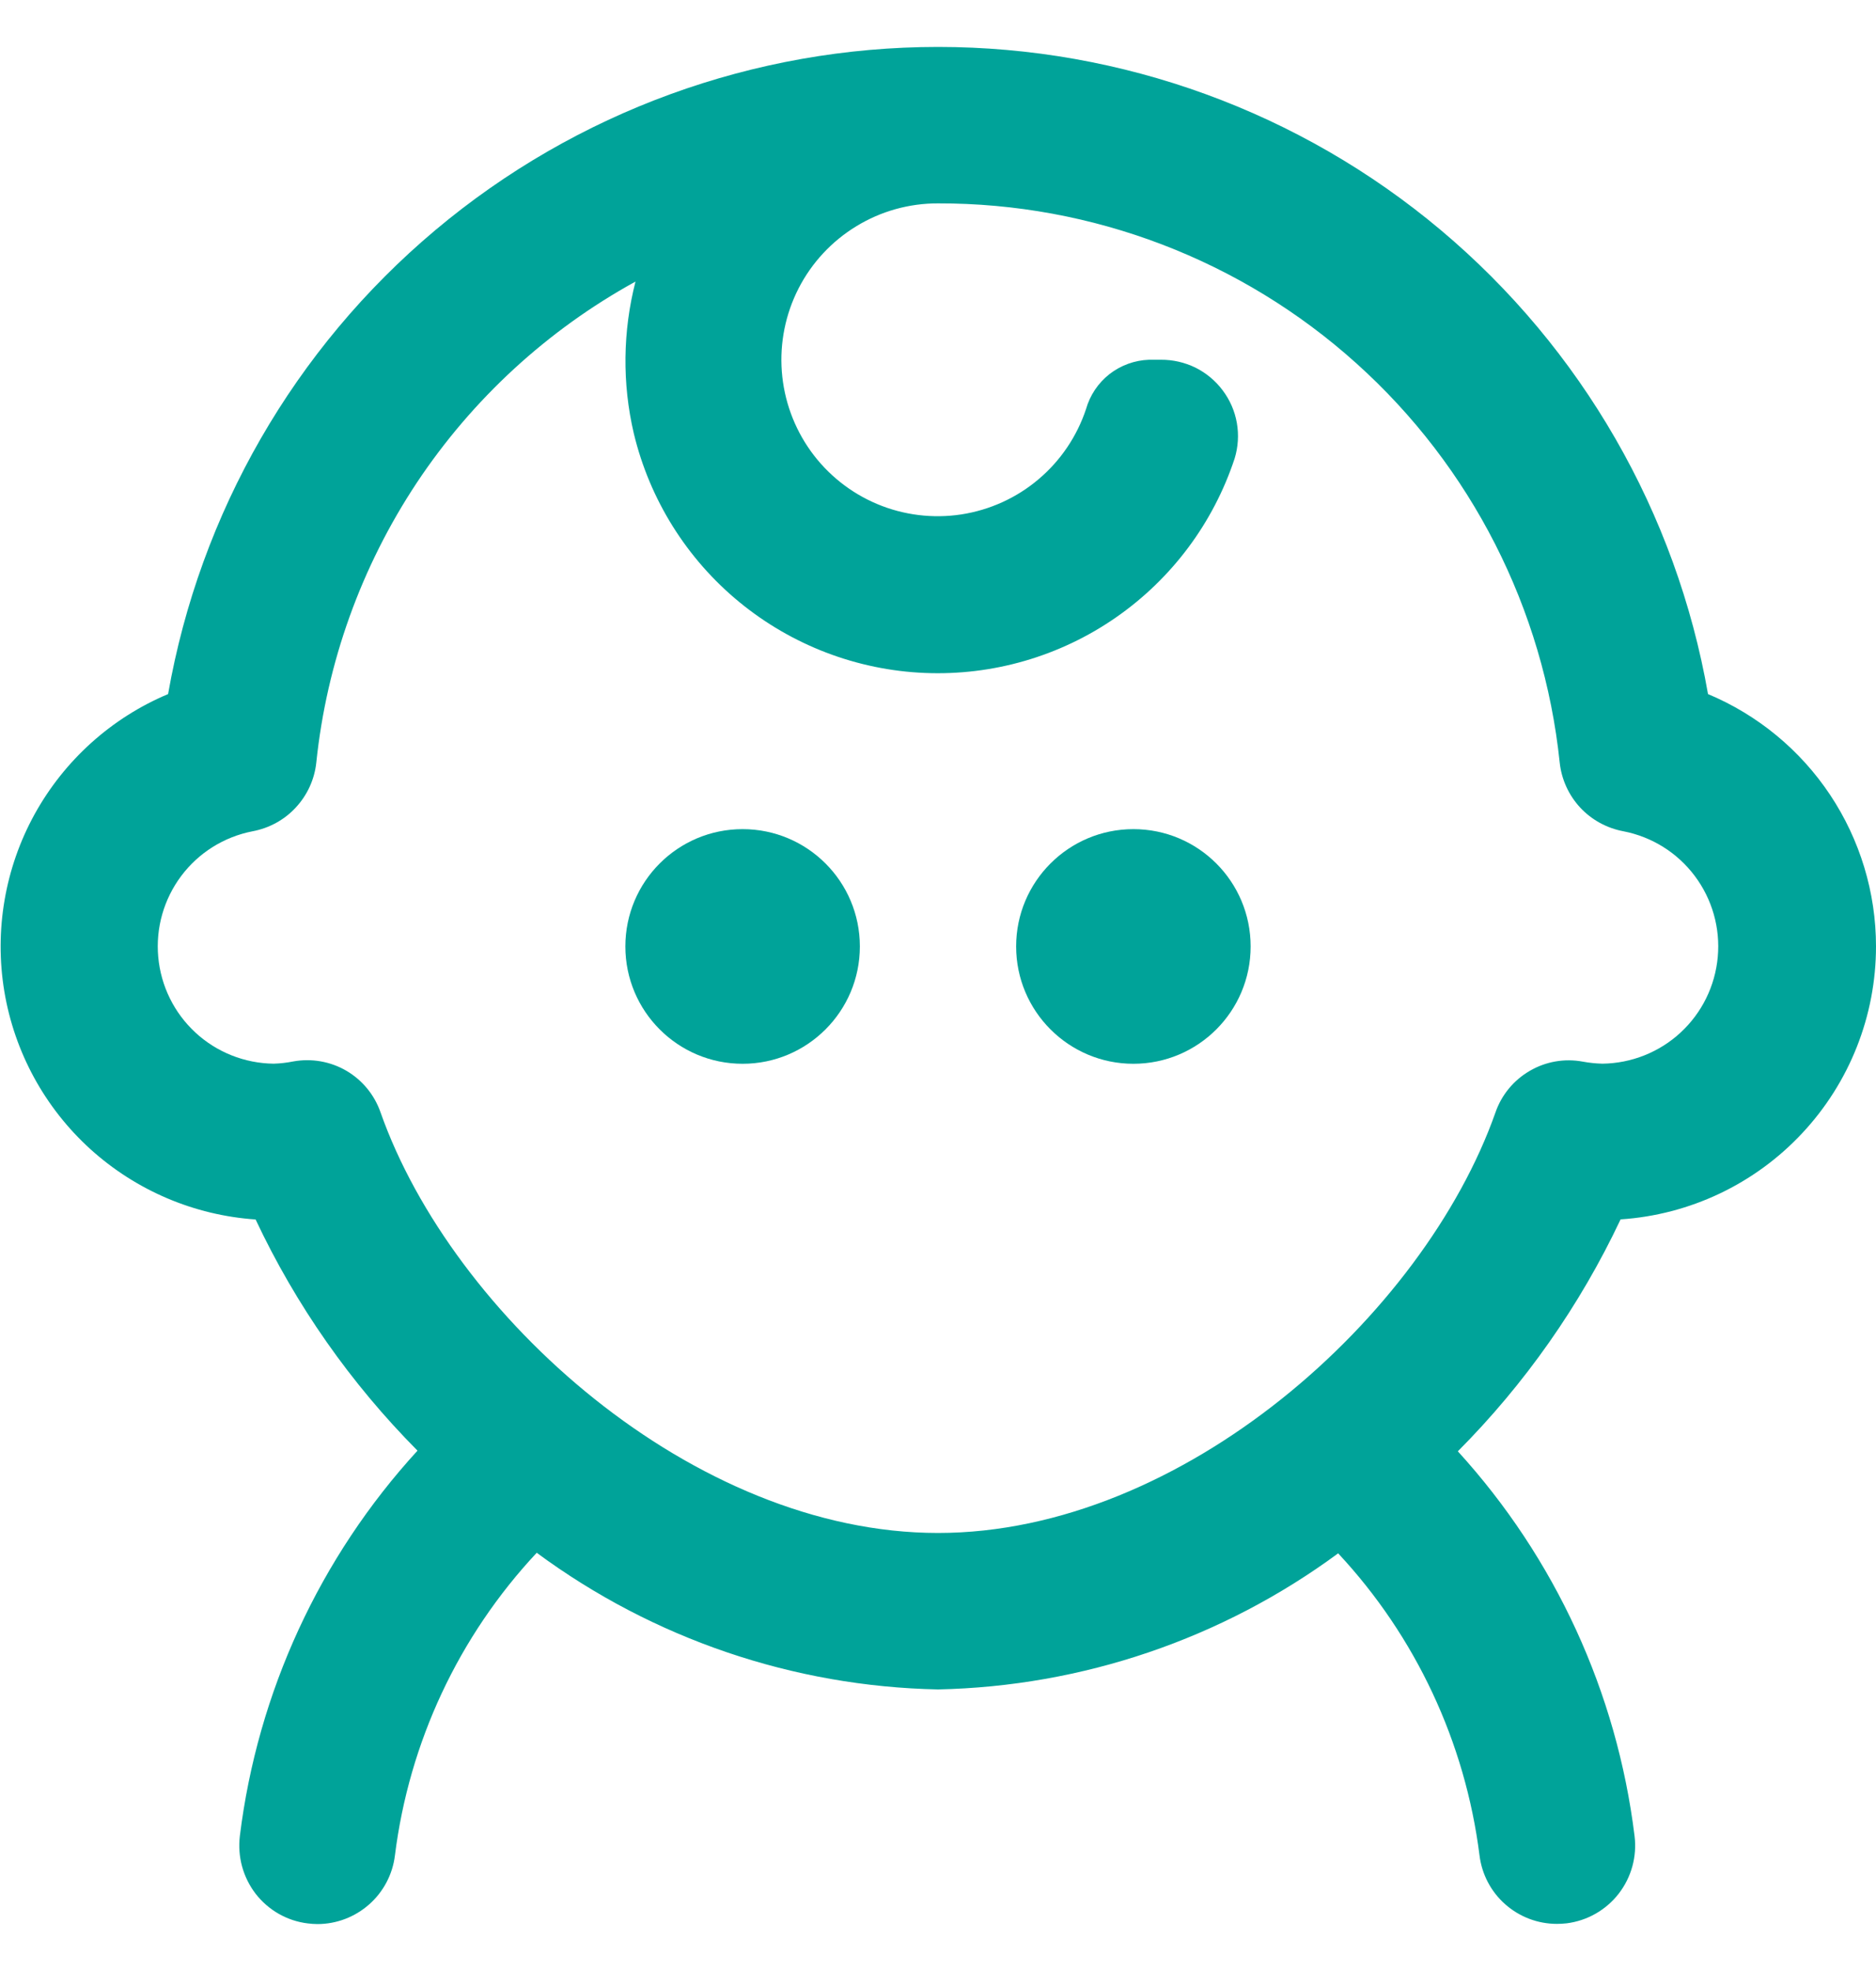 <svg width="20" height="21" viewBox="0 0 20 21" fill="none" xmlns="http://www.w3.org/2000/svg">
<g clip-path="url(#clip0_115_312)">
<path d="M20 10.083C20 9.509 19.829 8.947 19.511 8.469C19.192 7.99 18.739 7.617 18.209 7.395C17.871 5.464 16.862 3.713 15.361 2.452C13.86 1.191 11.962 0.5 10.001 0.5C8.04 0.5 6.142 1.191 4.641 2.452C3.139 3.713 2.131 5.464 1.792 7.395C1.187 7.649 0.686 8.101 0.369 8.675C0.052 9.25 -0.061 9.915 0.046 10.562C0.154 11.21 0.477 11.802 0.963 12.243C1.45 12.684 2.07 12.948 2.725 12.993C3.155 13.907 3.739 14.739 4.451 15.456C3.408 16.594 2.746 18.03 2.557 19.562C2.544 19.671 2.552 19.781 2.581 19.887C2.61 19.992 2.659 20.091 2.726 20.178C2.793 20.264 2.877 20.337 2.972 20.391C3.067 20.445 3.172 20.48 3.281 20.493C3.315 20.497 3.35 20.5 3.384 20.5C3.587 20.5 3.783 20.425 3.935 20.291C4.087 20.157 4.185 19.972 4.21 19.771C4.361 18.562 4.89 17.433 5.722 16.544C6.963 17.46 8.458 17.969 10 18C11.537 17.968 13.028 17.462 14.266 16.55C15.094 17.437 15.621 18.564 15.773 19.768C15.798 19.97 15.895 20.155 16.047 20.289C16.2 20.424 16.395 20.498 16.598 20.498C16.633 20.498 16.668 20.496 16.703 20.492C16.922 20.464 17.121 20.351 17.257 20.176C17.392 20.002 17.453 19.781 17.426 19.562C17.238 18.033 16.58 16.601 15.542 15.463C16.257 14.745 16.844 13.909 17.277 12.992C18.015 12.943 18.707 12.615 19.212 12.075C19.718 11.535 20 10.823 20 10.083ZM16.873 11.311C16.679 11.275 16.478 11.31 16.308 11.41C16.137 11.509 16.007 11.667 15.943 11.853C15.179 14.018 12.608 16.333 10 16.333C7.392 16.333 4.821 14.017 4.057 11.852C3.992 11.665 3.863 11.508 3.692 11.408C3.522 11.309 3.321 11.274 3.127 11.309C3.057 11.323 2.987 11.331 2.917 11.333C2.607 11.329 2.31 11.211 2.083 11.001C1.856 10.791 1.715 10.505 1.687 10.196C1.659 9.888 1.746 9.581 1.932 9.333C2.117 9.086 2.388 8.916 2.692 8.857C2.869 8.824 3.031 8.736 3.153 8.604C3.276 8.472 3.353 8.304 3.372 8.125C3.483 7.059 3.851 6.037 4.443 5.144C5.036 4.252 5.836 3.516 6.775 3C6.639 3.53 6.632 4.085 6.757 4.618C6.926 5.323 7.321 5.954 7.881 6.414C8.441 6.874 9.136 7.14 9.86 7.17C10.584 7.2 11.299 6.993 11.895 6.58C12.491 6.167 12.936 5.572 13.163 4.883C13.2 4.761 13.208 4.632 13.186 4.506C13.164 4.38 13.112 4.261 13.035 4.159C12.959 4.057 12.859 3.974 12.745 3.917C12.63 3.861 12.504 3.832 12.376 3.833H12.25C12.097 3.838 11.949 3.892 11.828 3.986C11.707 4.081 11.62 4.211 11.578 4.359C11.481 4.65 11.306 4.909 11.071 5.107C10.837 5.305 10.552 5.434 10.248 5.481C9.945 5.527 9.634 5.489 9.351 5.37C9.068 5.251 8.823 5.056 8.644 4.807C8.465 4.558 8.358 4.264 8.335 3.958C8.312 3.652 8.374 3.345 8.514 3.072C8.654 2.799 8.867 2.57 9.13 2.41C9.392 2.25 9.693 2.166 10 2.167C11.646 2.163 13.236 2.77 14.46 3.871C15.685 4.971 16.457 6.487 16.628 8.125C16.647 8.304 16.724 8.472 16.846 8.604C16.969 8.736 17.131 8.824 17.308 8.857C17.612 8.916 17.883 9.086 18.068 9.333C18.254 9.581 18.341 9.888 18.313 10.196C18.285 10.505 18.144 10.791 17.917 11.001C17.69 11.211 17.393 11.329 17.083 11.333C17.013 11.331 16.943 11.324 16.873 11.311Z" fill="#00A399"/>
<path d="M7.917 11.334C8.607 11.334 9.167 10.774 9.167 10.084C9.167 9.393 8.607 8.834 7.917 8.834C7.226 8.834 6.667 9.393 6.667 10.084C6.667 10.774 7.226 11.334 7.917 11.334Z" fill="#00A399"/>
<path d="M12.083 11.334C12.774 11.334 13.333 10.774 13.333 10.084C13.333 9.393 12.774 8.834 12.083 8.834C11.393 8.834 10.833 9.393 10.833 10.084C10.833 10.774 11.393 11.334 12.083 11.334Z" fill="#00A399"/>
</g>
<defs>
<clipPath id="clip0_115_312">
<rect width="20" height="20" fill="white" transform="translate(0 0.5)"/>
</clipPath>
</defs>
</svg>
